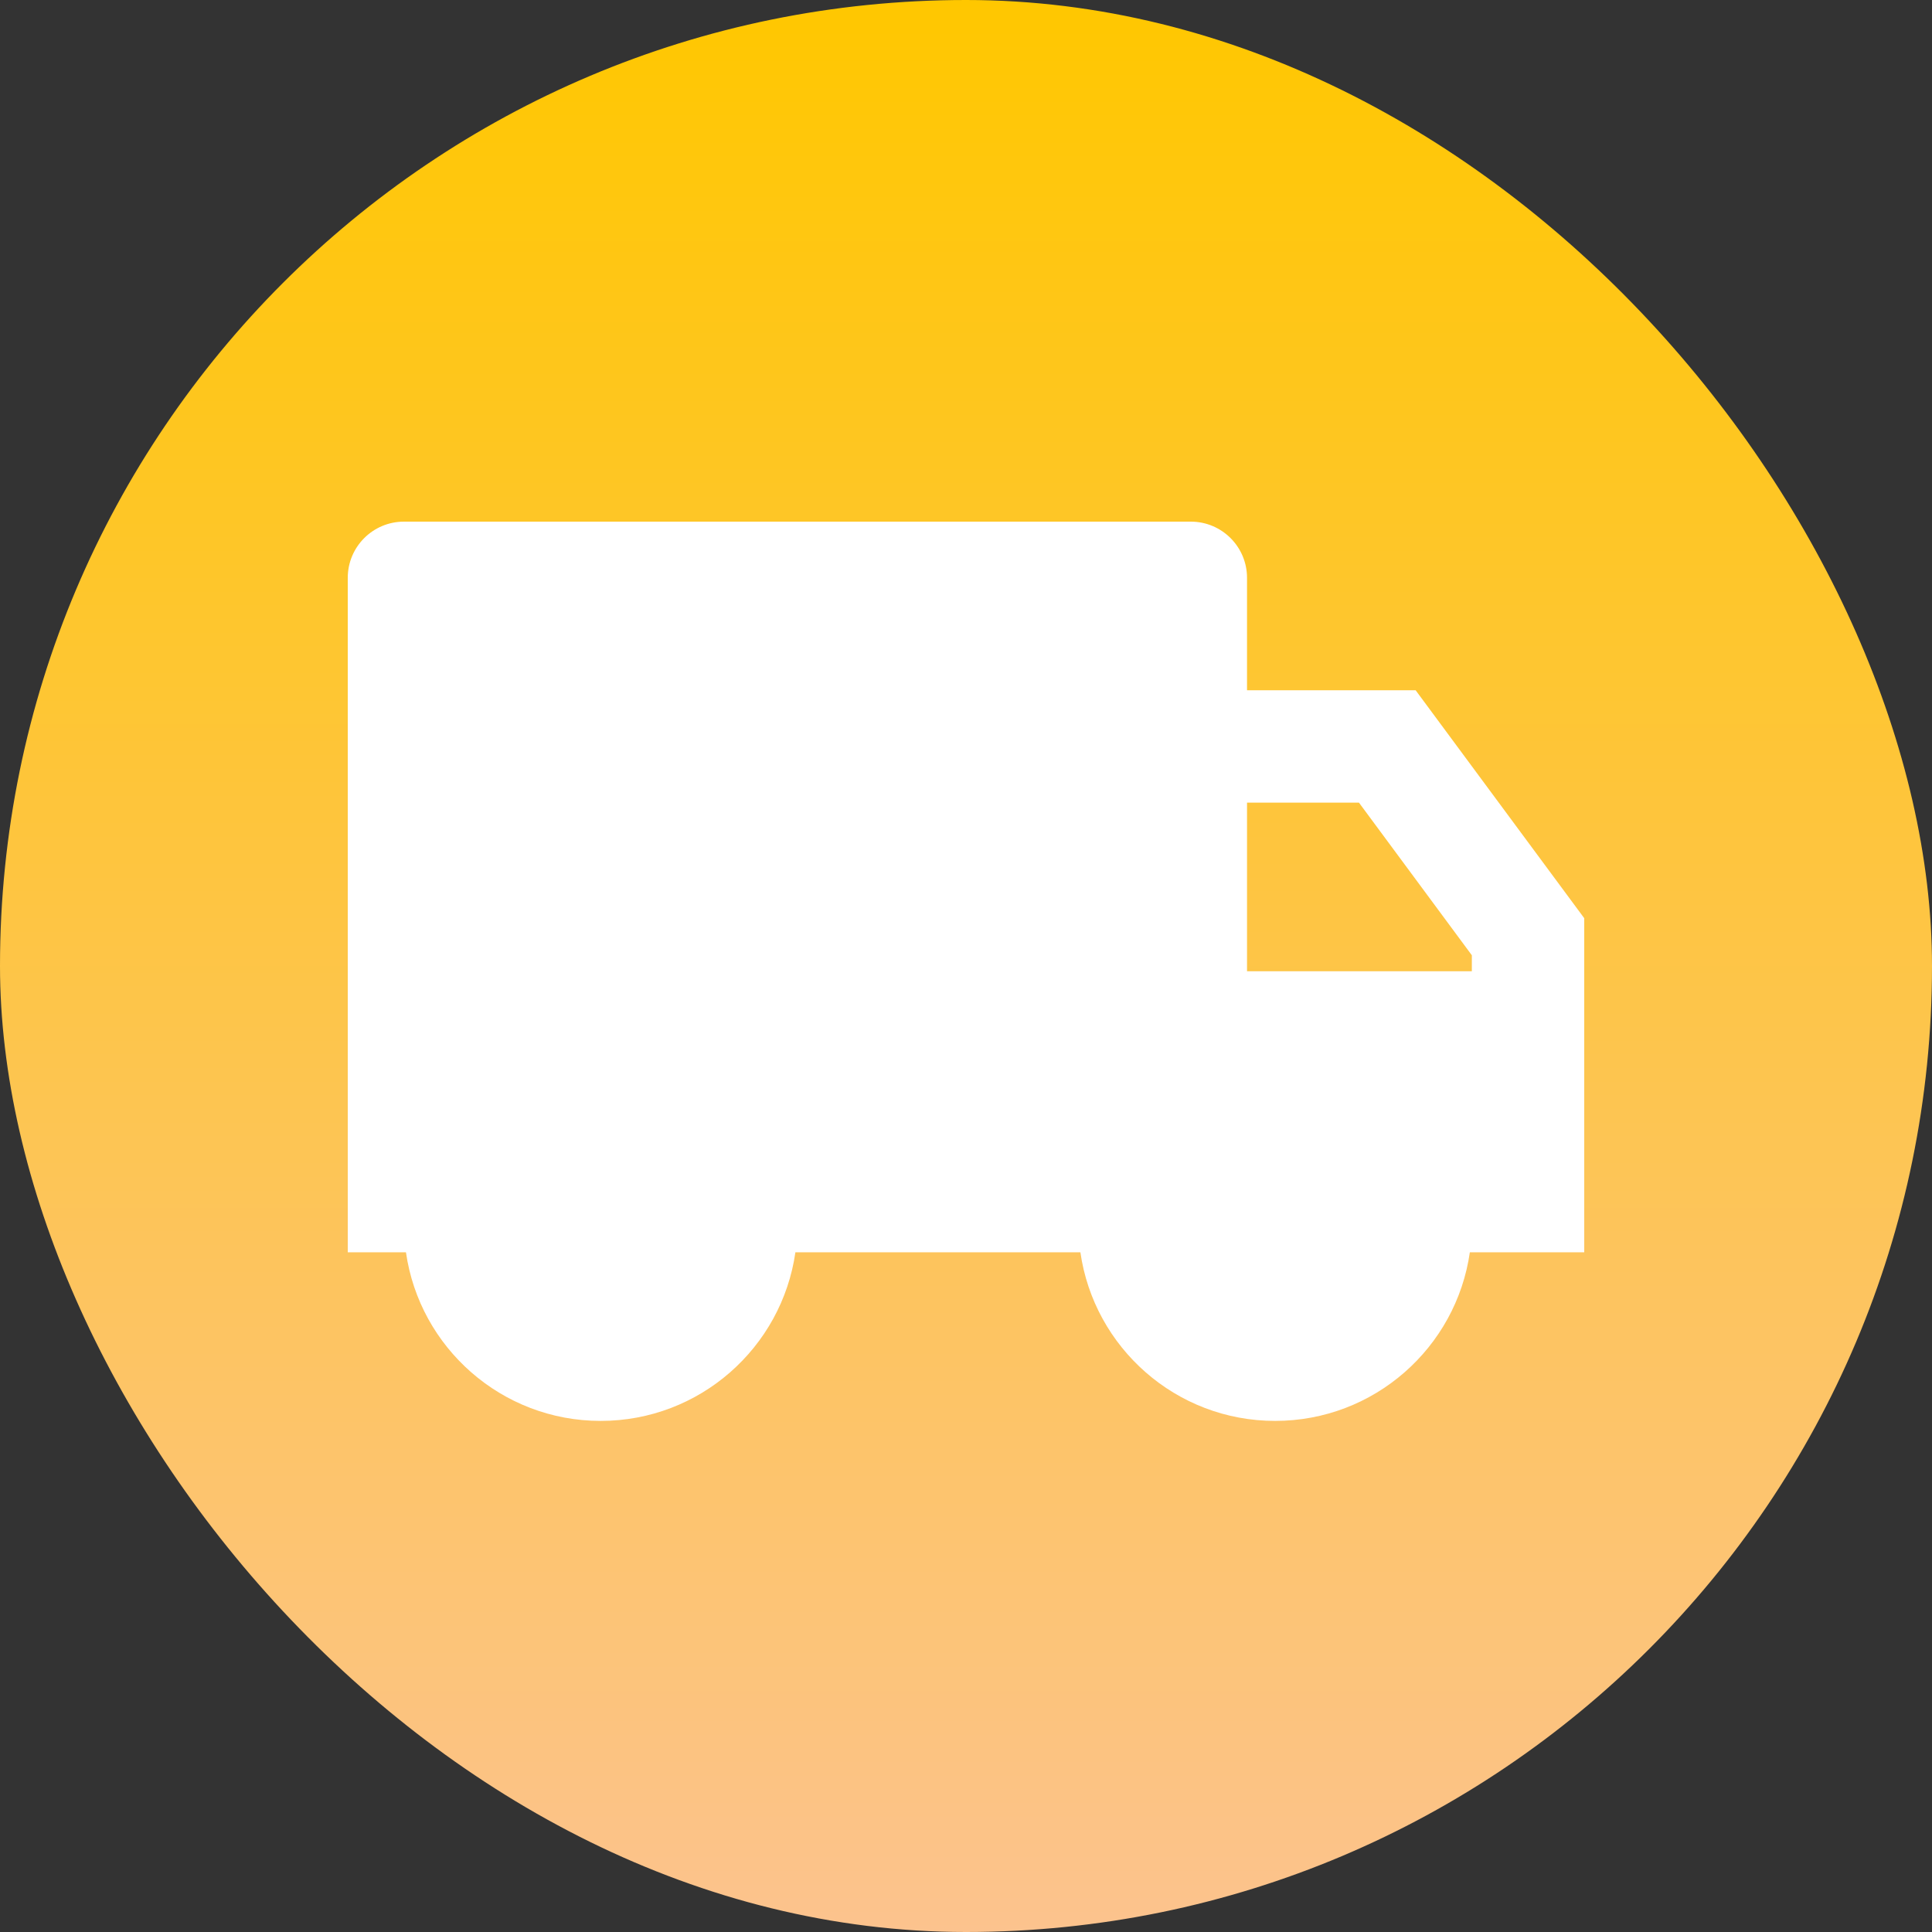 <svg width="100" height="100" viewBox="0 0 100 100" fill="none" xmlns="http://www.w3.org/2000/svg">
<rect x="0" y="0" width="100" height="100" fill="#333333" stroke="none"/>
<g clip-path="url(#clip0_16_96)">
<rect width="100" height="100" rx="50" fill="url(#paint0_linear_16_96)"/>
<path d="M64.546 35.727H73.273L82 47.526V64.818H76.079C75.373 69.752 71.129 73.546 66 73.546C60.871 73.546 56.627 69.752 55.921 64.818H41.17C40.464 69.752 36.22 73.546 31.091 73.546C25.962 73.546 21.718 69.752 21.012 64.818H18V29.909C18 28.302 19.302 27 20.909 27H61.636C63.243 27 64.546 28.302 64.546 29.909V35.727ZM64.546 41.545V50.273H76.182V49.444L70.34 41.545H64.546Z" fill="white"/>
</g>
<defs>
<linearGradient id="paint0_linear_16_96" x1="50" y1="0" x2="50" y2="100" gradientUnits="userSpaceOnUse">
<stop stop-color="#FFC700"/>
<stop offset="1" stop-color="#FCC38E"/>
</linearGradient>
<clipPath id="clip0_16_96">
<rect width="100" height="100" fill="white"/>
</clipPath>
</defs>
</svg>
